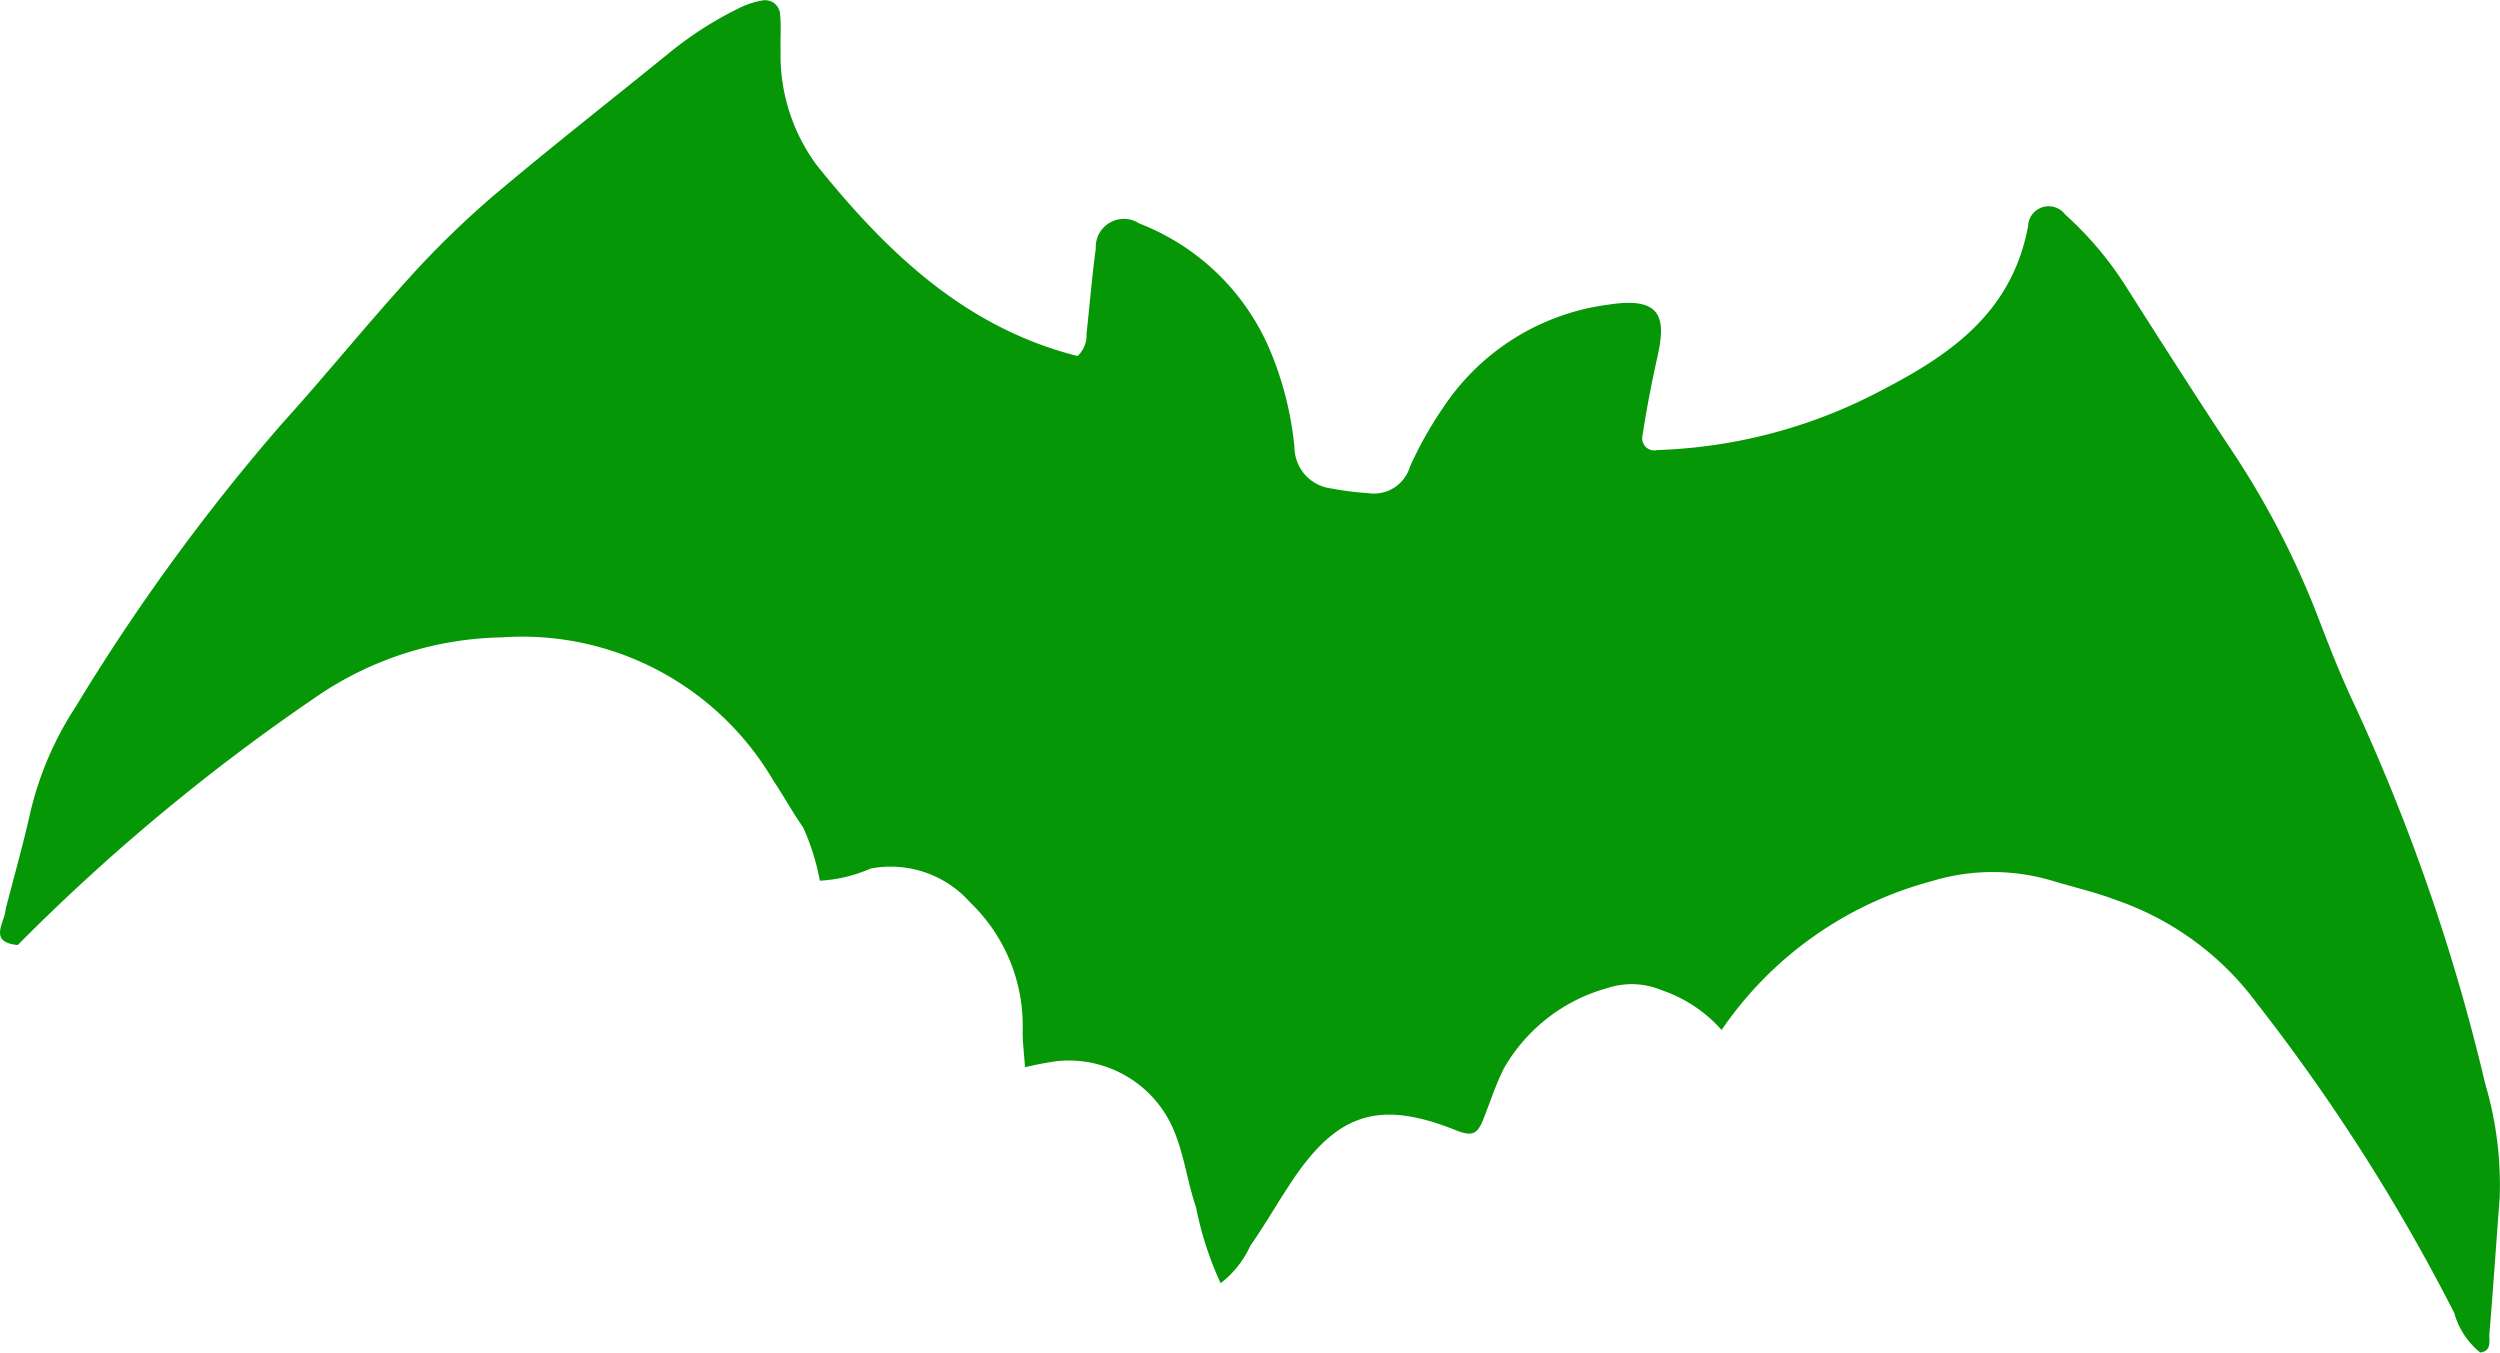 <svg xmlns="http://www.w3.org/2000/svg" width="65.657" height="35.53" viewBox="0 0 65.657 35.53">
  <defs>
    <style>
      .cls-1 {
        fill: #059705;
        fill-rule: evenodd;
      }
    </style>
  </defs>
  <path id="spb_ico07.svg" data-name="spb/ico07.svg" class="cls-1" d="M915.527,3720.04a53.249,53.249,0,0,1,7.9-6.56,8.873,8.873,0,0,1,4.8-1.52,7.645,7.645,0,0,1,7.145,3.76c0.271,0.4.5,0.83,0.778,1.22a5.991,5.991,0,0,1,.443,1.41,3.878,3.878,0,0,0,1.337-.32,2.791,2.791,0,0,1,2.611.89,4.481,4.481,0,0,1,1.38,3.32c-0.009.32,0.037,0.64,0.06,1.01a8.09,8.09,0,0,1,.831-0.16,2.989,2.989,0,0,1,3.142,1.98c0.225,0.6.313,1.26,0.52,1.86a8.783,8.783,0,0,0,.645,1.99,2.57,2.57,0,0,0,.778-0.98c0.4-.57.743-1.18,1.135-1.76,1.182-1.74,2.277-2.07,4.257-1.28,0.426,0.17.569,0.12,0.727-.28,0.18-.45.325-0.91,0.542-1.34a4.51,4.51,0,0,1,2.717-2.11,2.027,2.027,0,0,1,1.413.05,3.674,3.674,0,0,1,1.588,1.05,9.709,9.709,0,0,1,5.525-3.91,5.471,5.471,0,0,1,3.156-.01c0.562,0.17,1.135.3,1.686,0.51a7.721,7.721,0,0,1,3.691,2.71,50.4,50.4,0,0,1,5.183,8.13,2.036,2.036,0,0,0,.682,1.04c0.317-.04.227-0.32,0.242-0.5,0.1-1.17.175-2.35,0.268-3.53a9.351,9.351,0,0,0-.379-3.03,52.449,52.449,0,0,0-3.4-9.88c-0.368-.77-0.683-1.57-0.989-2.37a22.488,22.488,0,0,0-2.294-4.42c-0.946-1.43-1.871-2.88-2.792-4.33a9.1,9.1,0,0,0-1.559-1.83,0.541,0.541,0,0,0-.971.31c-0.411,2.2-1.94,3.32-3.771,4.27a13.5,13.5,0,0,1-5.973,1.61,0.316,0.316,0,0,1-.384-0.37c0.106-.69.237-1.38,0.39-2.06,0.233-1.03.136-1.61-1.278-1.39a6.152,6.152,0,0,0-4.349,2.71,10.009,10.009,0,0,0-.866,1.54,0.987,0.987,0,0,1-1.105.7,7.543,7.543,0,0,1-.953-0.12,1.1,1.1,0,0,1-.978-1.08,8.758,8.758,0,0,0-.616-2.49,6.126,6.126,0,0,0-3.457-3.39,0.74,0.74,0,0,0-1.145.66c-0.1.74-.161,1.49-0.243,2.24a0.747,0.747,0,0,1-.234.58c-2.944-.74-5.009-2.72-6.85-5.01a4.858,4.858,0,0,1-.95-3.02c-0.011-.31.019-0.64-0.014-0.95a0.392,0.392,0,0,0-.449-0.36,2.123,2.123,0,0,0-.6.19,9.561,9.561,0,0,0-1.888,1.21c-1.538,1.25-3.1,2.47-4.613,3.75a24.388,24.388,0,0,0-2.183,2.13c-1.154,1.27-2.237,2.61-3.387,3.88a54.053,54.053,0,0,0-5.391,7.41,8.691,8.691,0,0,0-1.19,2.8c-0.186.83-.422,1.66-0.636,2.49C915.193,3719.45,914.734,3719.96,915.527,3720.04Z" transform="translate(-915.062 -3695.22)"/>
</svg>
